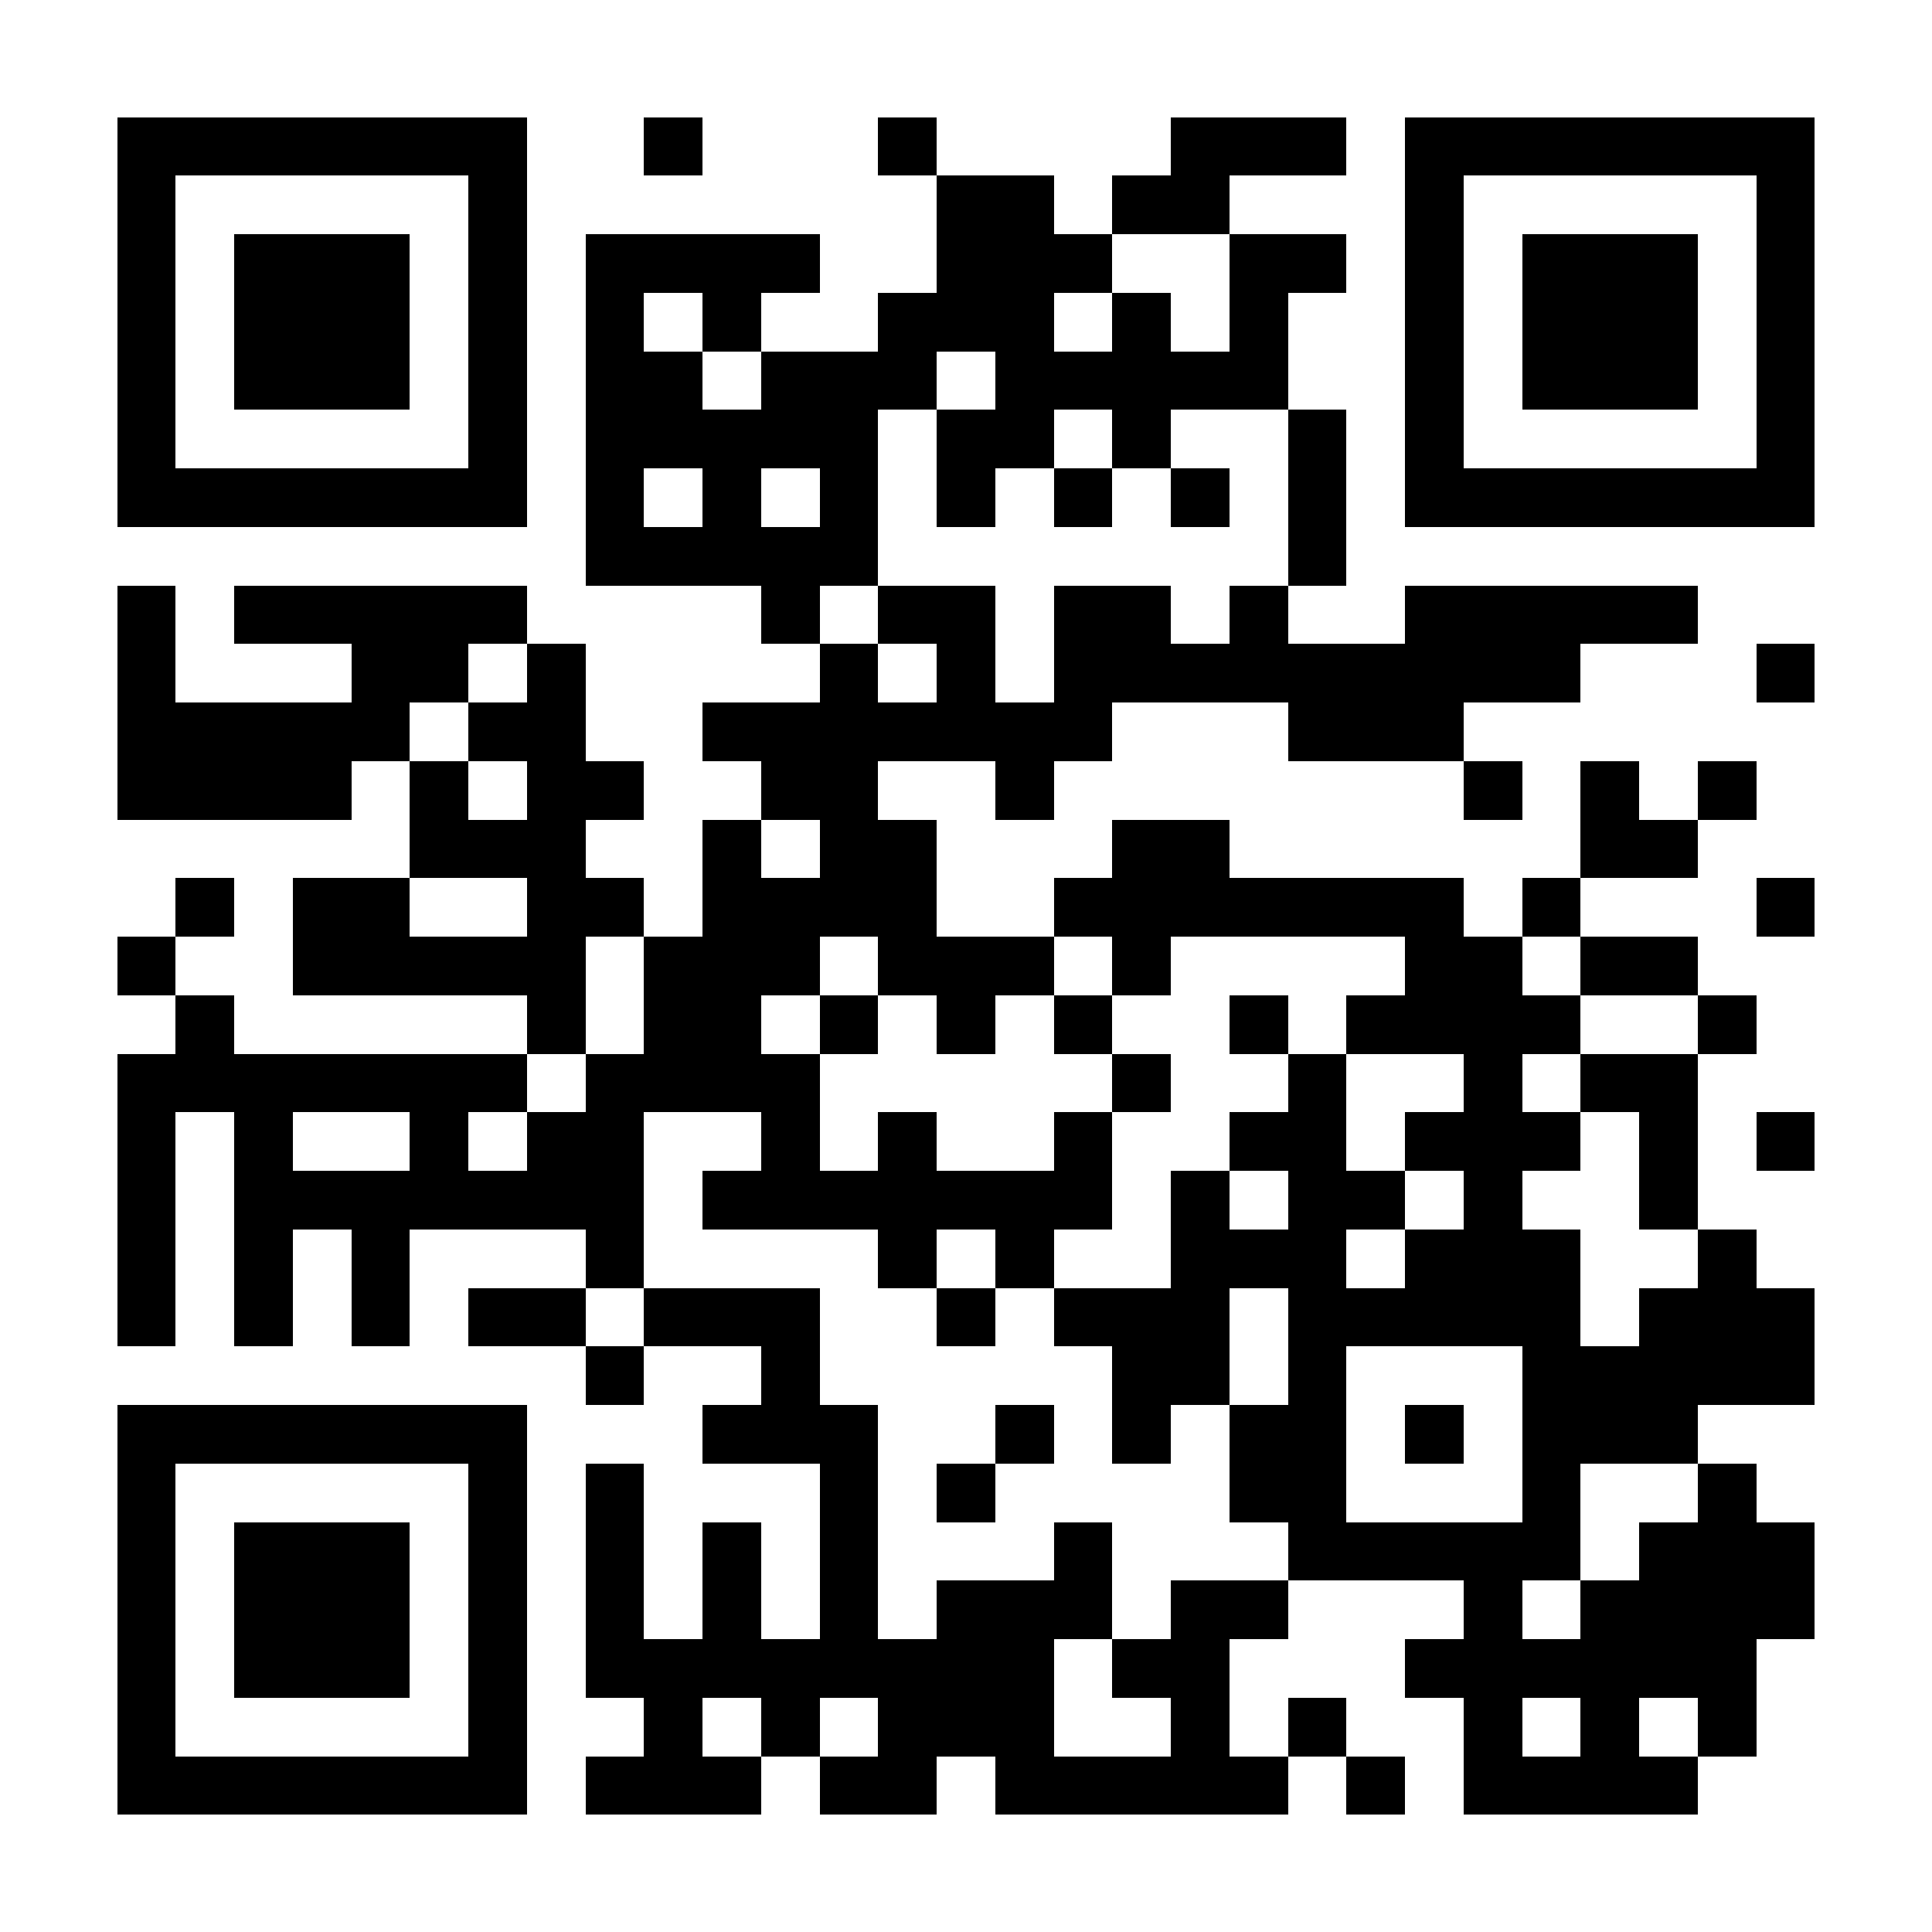 <?xml version="1.0" encoding="UTF-8"?>
<!DOCTYPE svg PUBLIC '-//W3C//DTD SVG 1.0//EN'
          'http://www.w3.org/TR/2001/REC-SVG-20010904/DTD/svg10.dtd'>
<svg fill="#fff" height="33" shape-rendering="crispEdges" style="fill: #fff;" viewBox="0 0 33 33" width="33" xmlns="http://www.w3.org/2000/svg" xmlns:xlink="http://www.w3.org/1999/xlink"
><path d="M0 0h33v33H0z"
  /><path d="M2 2.5h7m2 0h1m3 0h1m4 0h3m1 0h7M2 3.5h1m5 0h1m7 0h2m1 0h2m3 0h1m5 0h1M2 4.5h1m1 0h3m1 0h1m1 0h4m2 0h3m2 0h2m1 0h1m1 0h3m1 0h1M2 5.5h1m1 0h3m1 0h1m1 0h1m1 0h1m2 0h3m1 0h1m1 0h1m2 0h1m1 0h3m1 0h1M2 6.5h1m1 0h3m1 0h1m1 0h2m1 0h3m1 0h5m2 0h1m1 0h3m1 0h1M2 7.5h1m5 0h1m1 0h5m1 0h2m1 0h1m2 0h1m1 0h1m5 0h1M2 8.5h7m1 0h1m1 0h1m1 0h1m1 0h1m1 0h1m1 0h1m1 0h1m1 0h7M10 9.5h5m7 0h1M2 10.5h1m1 0h5m4 0h1m1 0h2m1 0h2m1 0h1m2 0h5M2 11.5h1m3 0h2m1 0h1m4 0h1m1 0h1m1 0h9m3 0h1M2 12.5h5m1 0h2m2 0h7m3 0h3M2 13.5h4m1 0h1m1 0h2m2 0h2m2 0h1m7 0h1m1 0h1m1 0h1M7 14.5h3m2 0h1m1 0h2m3 0h2m6 0h2M3 15.5h1m1 0h2m2 0h2m1 0h4m2 0h7m1 0h1m3 0h1M2 16.5h1m2 0h5m1 0h3m1 0h3m1 0h1m4 0h2m1 0h2M3 17.5h1m5 0h1m1 0h2m1 0h1m1 0h1m1 0h1m2 0h1m1 0h4m2 0h1M2 18.5h7m1 0h4m5 0h1m2 0h1m2 0h1m1 0h2M2 19.5h1m1 0h1m2 0h1m1 0h2m2 0h1m1 0h1m2 0h1m2 0h2m1 0h3m1 0h1m1 0h1M2 20.5h1m1 0h7m1 0h7m1 0h1m1 0h2m1 0h1m2 0h1M2 21.5h1m1 0h1m1 0h1m3 0h1m4 0h1m1 0h1m2 0h3m1 0h3m2 0h1M2 22.5h1m1 0h1m1 0h1m1 0h2m1 0h3m2 0h1m1 0h3m1 0h5m1 0h3M10 23.5h1m2 0h1m5 0h2m1 0h1m3 0h5M2 24.5h7m3 0h3m2 0h1m1 0h1m1 0h2m1 0h1m1 0h3M2 25.5h1m5 0h1m1 0h1m3 0h1m1 0h1m4 0h2m3 0h1m2 0h1M2 26.5h1m1 0h3m1 0h1m1 0h1m1 0h1m1 0h1m3 0h1m3 0h5m1 0h3M2 27.5h1m1 0h3m1 0h1m1 0h1m1 0h1m1 0h1m1 0h3m1 0h2m3 0h1m1 0h4M2 28.5h1m1 0h3m1 0h1m1 0h8m1 0h2m3 0h6M2 29.5h1m5 0h1m2 0h1m1 0h1m1 0h3m2 0h1m1 0h1m2 0h1m1 0h1m1 0h1M2 30.5h7m1 0h3m1 0h2m1 0h5m1 0h1m1 0h4" stroke="#000"
/></svg
>
